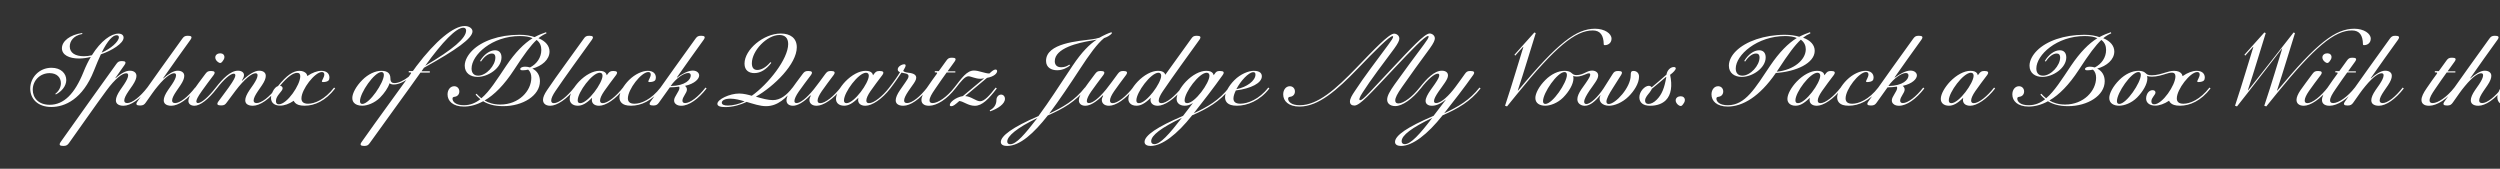 <svg width="4000" height="270" viewBox="0 0 4000 270" fill="none" xmlns="http://www.w3.org/2000/svg">
<rect x="0" y="0" width="4000" height="270" fill="#333333" stroke="none"/>
<g clip-path="url(#clip0_74_263)">
<path d="M82.24 171.165C59.815 171.165 48.375 157.58 48.375 141.72C48.375 124.17 62.675 108.44 82.37 108.44C97.45 108.44 106.03 117.54 106.03 128.07C106.03 137.56 98.685 146.465 89.26 151.145L88.48 150.105C94.59 145.425 97.45 139.055 97.45 133.14C97.45 124.04 91.015 117.02 79.38 117.02C64.04 117.02 52.405 128.85 52.405 143.54C52.405 156.605 61.505 167.655 79.51 167.655C102.195 167.655 119.615 150.04 133.655 115.07C137.23 106.035 141.195 98.04 145.29 91.085C139.505 92.58 132.81 93.62 126.505 93.62C110.385 93.62 99.075 87.835 99.075 77.175C99.075 65.995 111.685 55.66 131.51 52.8L131.705 54.36C117.73 56.765 111.62 65.8 111.62 74.315C111.62 84.715 120.655 89.98 134.24 89.98C138.335 89.98 142.495 89.46 146.98 88.42C161.41 65.28 177.855 53.775 189.425 53.775C194.82 53.775 197.745 56.375 197.745 60.275C197.745 69.31 178.83 81.14 161.41 86.925C158.03 94.075 154.39 102.655 150.295 113.055C132.225 158.75 103.755 171.165 82.24 171.165ZM162.58 84.26C177.27 77.955 190.205 66.385 190.205 59.625C190.205 57.805 189.23 56.375 186.565 56.375C180.585 56.375 172.265 64.565 162.58 84.26ZM101.25 233.5C95.466 233.5 93.841 231.745 97.156 227C123.545 189.625 162.415 135.35 186.14 102.33C188.545 99.08 190.17 97.715 195.045 97.715C200.895 97.715 202.39 99.535 199.01 104.28C194.655 110.455 190.04 116.955 184.58 124.755L184.905 125.08C193.095 117.8 200.895 113.12 207.785 113.12C211.36 113.12 214.285 114.095 216.17 115.98C217.73 117.605 218.315 119.49 218.315 121.57C218.315 125.275 216.43 130.02 212.27 136.325C209.67 140.29 207.98 142.435 205.64 145.88C201.415 152.12 198.815 157.19 198.815 160.765C198.815 163.04 199.92 164.925 203.56 164.925C211.425 164.925 224.1 155.11 235.67 140.095L237.425 141.525C224.36 158.49 209.085 169.215 197.515 169.215C193.03 169.215 189.65 168.11 187.57 166.095C186.01 164.535 185.425 162.585 185.425 160.44C185.425 156.085 187.96 150.56 192.185 144.255C194.33 141.005 196.02 138.795 198.62 134.895C202.52 128.98 205.055 123.975 205.055 120.465C205.055 118.775 204.535 117.215 201.935 117.215C195.955 117.215 184.71 125.21 170.28 144.905C152.08 169.54 132.125 198.465 110.415 228.82C108.075 232.07 106.19 233.5 101.25 233.5ZM274.068 169.215C269.583 169.215 266.203 168.11 264.123 166.095C262.628 164.535 261.978 162.585 261.978 160.44C261.978 156.085 264.448 150.56 268.738 144.255C270.883 141.005 272.638 138.795 275.238 134.895C279.138 128.98 281.673 123.975 281.673 120.465C281.673 118.775 281.023 117.215 278.488 117.215C274.198 117.215 265.553 121.895 252.423 137.885C246.053 145.36 241.243 152.9 233.183 164.145C230.843 167.395 228.958 168.825 224.083 168.825C218.298 168.825 216.608 167.005 219.923 162.325C246.248 124.95 269.973 91.93 291.683 61.835C294.153 58.585 295.648 57.22 300.588 57.22C306.373 57.22 308.063 58.975 304.618 63.785C290.643 83.025 276.148 103.565 261.003 125.145L261.393 125.47C269.453 118.32 277.578 113.12 284.273 113.12C287.848 113.12 290.838 114.095 292.723 115.98C294.348 117.605 294.803 119.49 294.803 121.57C294.803 125.275 292.983 130.02 288.758 136.325C286.223 140.29 284.468 142.435 282.193 145.88C277.968 152.12 275.368 157.19 275.368 160.765C275.368 163.04 276.473 164.925 280.178 164.925C287.978 164.925 300.653 155.11 312.223 140.095L313.978 141.525C300.913 158.49 285.638 169.215 274.068 169.215ZM352.376 100.77C349.581 100.77 344.446 96.61 344.446 91.865C344.446 87.835 348.086 85.3 352.311 85.3C356.341 85.3 359.071 87.64 359.071 91.345C359.071 94.01 357.576 96.09 356.146 98.04C355.171 99.275 353.936 100.77 352.376 100.77ZM301.416 161.35C301.416 157.385 303.886 152.51 308.501 145.75C314.806 136.39 321.046 128.46 328.586 118.255C331.121 115.005 332.486 113.575 337.556 113.575C343.406 113.575 345.096 115.525 341.716 120.205C334.761 129.565 328.911 137.105 322.996 145.555C316.106 155.305 314.156 159.66 314.156 162.195C314.156 163.69 314.871 164.86 316.821 164.86C322.216 164.86 332.941 155.955 345.226 140.095L346.916 141.525C333.526 159.01 320.201 169.215 311.101 169.215C307.721 169.215 305.121 168.175 303.496 166.615C302.196 165.315 301.416 163.56 301.416 161.35ZM404.497 169.215C400.077 169.215 396.632 168.11 394.552 166.095C393.057 164.535 392.407 162.585 392.407 160.44C392.407 156.085 394.942 150.56 399.167 144.255C401.312 141.005 403.002 138.795 405.667 134.895C409.567 128.98 412.102 123.975 412.102 120.465C412.102 118.775 411.452 117.215 408.917 117.215C402.807 117.215 391.107 126.38 376.872 145.1L362.767 164.015C360.297 167.395 358.672 168.695 353.732 168.695C347.817 168.695 346.127 166.94 349.507 162.195C355.682 153.68 359.127 149.455 366.147 139.64C374.337 128.07 376.547 123.26 376.547 120.595C376.547 118.97 375.832 117.865 373.947 117.865C368.942 117.865 358.542 126.315 346.777 141.785L345.022 140.355C356.462 125.665 368.812 113.12 380.772 113.12C384.412 113.12 386.947 114.16 388.572 115.72C389.742 116.89 390.392 118.385 390.392 120.335C390.392 122.805 388.897 125.86 386.947 129.045L387.272 129.37C397.737 118.97 407.487 113.12 414.702 113.12C418.277 113.12 421.332 114.095 423.152 115.98C424.777 117.605 425.232 119.49 425.232 121.57C425.232 125.275 423.412 130.02 419.187 136.325C416.652 140.29 414.897 142.435 412.622 145.88C408.397 152.12 405.797 157.19 405.797 160.765C405.797 163.04 406.902 164.925 410.607 164.925C418.472 164.925 431.082 155.11 442.717 140.095L444.407 141.525C431.342 158.49 416.067 169.215 404.497 169.215ZM448.245 169.02C439.275 169.02 433.62 164.47 433.62 156.865C433.62 150.625 437.455 143.54 440.25 140.745C441.485 139.445 442.915 138.275 444.8 137.69C458.45 120.53 469.305 113.315 478.99 113.315C484.71 113.315 488.025 115.59 489.715 117.28C490.625 118.19 491.34 119.685 491.73 121.635C499.595 116.175 507.785 113.315 514.09 113.315C522.41 113.315 527.09 117.605 527.09 124.04C527.09 126.12 526.635 127.745 525.4 128.98C524.36 130.02 521.37 131.32 516.69 131.32C515.65 131.32 515 130.93 515 130.085C515 128.59 518.9 123.26 518.9 119.23C518.9 116.76 517.665 115.265 515 115.265C503.755 115.265 482.305 142.955 482.305 157.385C482.305 162.52 485.1 165.965 492.9 165.965C503.495 165.965 519.745 159.27 534.565 140.095L536.255 141.525C520.915 161.48 503.3 169.15 487.44 169.15C479.315 169.15 475.025 167.33 472.425 164.795C471.45 163.885 470.605 162.715 469.955 161.285C462.675 166.225 455.005 169.02 448.245 169.02ZM441.485 161.61C441.485 164.99 442.85 166.875 446.1 166.875C459.425 166.875 480.42 135.805 480.42 122.09C480.42 118.645 479.12 116.565 475.415 116.565C469.305 116.565 460.27 122.35 447.985 137.3C450.65 137.56 452.21 139.055 452.21 141.33C452.21 146.205 441.485 152.64 441.485 161.61ZM579.547 169.15C572.657 169.15 568.757 166.875 566.807 164.86C565.052 163.17 563.687 160.7 563.687 156.735C563.687 149.325 569.797 137.885 579.677 128.005C589.037 118.58 600.412 113.315 610.292 113.315C616.142 113.315 619.457 114.745 621.602 116.825C623.227 118.515 624.657 121.05 624.657 125.405C624.657 131.19 627.192 132.945 631.027 132.945C637.657 132.945 645.392 129.37 654.102 122.61L655.467 124.17C646.367 130.995 637.917 135.22 629.922 135.22C626.932 135.22 624.787 134.44 623.292 133.205C620.887 140.68 615.037 149.065 608.082 156.15C599.242 164.99 587.477 169.15 579.547 169.15ZM575.972 161.74C575.972 164.405 576.882 166.29 579.677 166.29C591.377 166.29 614.192 132.1 614.192 119.945C614.192 117.345 613.152 115.265 610.357 115.265C598.852 115.265 575.972 148.61 575.972 161.74ZM582.753 233.5C576.968 233.5 575.278 231.745 578.723 227C606.088 188.195 634.363 149.91 656.333 119.295C658.348 116.5 658.868 115.785 653.993 115.785V113.705H659.518C660.233 113.705 660.493 113.64 661.143 112.925C663.093 110.26 664.718 107.985 666.213 105.905C696.828 65.475 725.753 41.62 743.498 41.62C750.583 41.62 755.978 45.455 755.978 50.2C755.978 61.12 730.693 79.45 678.368 108.375L674.403 114.03H687.728L687.663 116.175H672.778C652.303 145.23 619.933 189.235 591.658 228.82C589.318 232.07 587.693 233.5 582.753 233.5ZM680.318 105.255C724.973 78.8 745.773 61.055 745.773 48.835C745.773 46.235 744.408 44.35 741.288 44.35C729.913 44.35 708.008 66.84 680.318 105.255ZM742.343 170.515C724.468 170.515 716.083 161.48 716.083 151.08C716.083 143.67 720.503 137.95 726.743 137.95C731.553 137.95 734.933 141.525 734.933 146.335C734.933 150.755 732.138 154.265 727.458 154.85C725.053 155.11 724.013 155.89 724.013 157.84C724.013 162.91 729.473 168.37 742.083 168.37C752.288 168.37 760.738 164.86 768.603 158.75C765.548 156.28 762.948 153.745 760.933 151.34L762.493 149.975C764.573 152.315 767.043 154.85 770.163 157.255C783.488 146.01 795.123 127.29 809.813 105.385C824.568 83.545 838.283 69.765 852.128 61.12C847.383 58.975 841.013 57.675 831.913 57.675C786.998 57.675 754.498 87.965 754.498 109.675C754.498 117.54 758.983 121.05 765.158 121.05C778.028 121.05 792.588 104.735 792.588 92.125C792.588 87.185 790.183 85.625 787.063 85.625C781.733 85.625 775.103 89.915 769.643 98.43L768.083 97.585C773.933 87.51 783.423 80.425 792.003 80.425C798.438 80.425 802.403 84.455 802.403 91.865C802.403 108.83 781.148 123.065 764.118 123.065C752.743 123.065 743.578 117.02 743.578 105.06C743.578 96.415 748.908 87.575 755.603 80.88C770.748 65.735 798.373 55.66 831.133 55.66C841.273 55.66 849.138 57.155 855.378 59.365C861.943 55.79 868.248 53.385 873.773 51.5L874.358 53.32C869.743 55.335 865.713 57.74 861.553 61.12C873.253 65.93 879.233 73.6 879.233 82.44C879.233 95.44 867.013 105.71 851.803 109.74C859.473 113.51 863.893 120.465 863.893 129.955C863.893 152.965 836.528 169.865 805.133 169.865C790.183 169.865 780.303 166.42 773.088 162C762.428 167.85 752.028 170.515 742.343 170.515ZM775.363 160.765C781.668 164.535 789.793 167.265 800.583 167.265C830.223 167.265 850.113 145.425 850.113 124.365C850.113 119.165 848.618 114.42 844.978 111.43C842.573 111.95 839.388 112.47 836.398 112.47C833.863 112.47 832.368 112.015 832.368 110.455C832.368 108.375 835.618 106.685 839.973 106.685C842.768 106.685 844.978 107.01 848.033 107.92C858.888 102.395 866.103 91.995 866.103 79.905C866.103 73.535 864.023 67.945 858.498 63.915C849.398 72.43 838.998 86.275 822.358 111.885C806.693 135.935 790.963 151.73 775.363 160.765ZM880.444 169.215C876.349 169.215 873.229 168.11 871.279 166.095C869.719 164.535 868.809 162.455 868.809 159.79C868.809 155.76 870.954 150.625 875.244 144.32C891.689 119.815 914.764 89.07 934.069 61.835C936.409 58.52 937.904 57.22 942.909 57.22C948.759 57.22 950.319 59.04 946.939 63.785C927.309 91.02 905.339 121.245 888.569 145.88C884.409 152.055 881.939 157.255 881.939 160.895C881.939 163.43 883.109 165.055 886.229 165.055C894.224 165.055 907.939 154.005 918.664 140.095L920.419 141.525C907.289 158.49 891.104 169.215 880.444 169.215ZM924.511 169.15C919.961 169.15 916.581 167.785 914.371 165.575C912.746 163.885 911.511 161.61 911.511 158.23C911.511 150.3 918.141 139.315 926.266 130.67C936.601 119.88 948.951 113.315 958.896 113.315C964.616 113.315 967.281 114.875 968.841 116.5C969.686 117.345 970.401 118.58 970.791 120.465L972.416 118.255C974.951 115.005 976.316 113.575 981.386 113.575C987.236 113.575 988.991 115.525 985.611 120.205C978.721 129.565 972.936 136.715 966.696 145.88C962.471 152.055 960.066 157.255 960.066 160.895C960.066 163.43 961.236 165.055 964.356 165.055C972.286 165.055 986.001 154.005 996.791 140.095L998.481 141.525C985.416 158.49 969.231 169.215 958.571 169.215C954.541 169.215 951.356 168.11 949.341 166.095C947.846 164.535 946.936 162.455 946.936 159.79C946.936 158.815 947.066 157.775 947.326 156.67L947.196 156.605C937.836 165.9 931.076 169.15 924.511 169.15ZM924.316 160.57C924.316 162.78 924.966 165.055 928.346 165.055C940.761 165.055 964.031 132.815 964.031 121.18C964.031 118.71 962.926 116.37 959.611 116.37C947.586 116.37 924.316 147.635 924.316 160.57ZM1009.74 169.15C1001.62 169.15 997.325 167.33 994.725 164.795C992.775 162.91 991.085 159.985 991.085 155.76C991.085 148.22 997.585 136.845 1006.49 128.005C1016.18 118.385 1028.01 113.315 1036.39 113.315C1044.71 113.315 1049.39 117.605 1049.39 124.04C1049.39 126.12 1048.94 127.745 1047.7 128.98C1046.66 130.02 1043.67 131.32 1038.99 131.32C1037.95 131.32 1037.3 130.93 1037.3 130.085C1037.3 128.59 1041.2 123.26 1041.2 119.23C1041.2 116.76 1039.97 115.265 1037.3 115.265C1026.06 115.265 1004.61 142.955 1004.61 157.385C1004.61 162.52 1007.4 165.965 1015.2 165.965C1025.8 165.965 1042.05 159.27 1056.87 140.095L1058.56 141.525C1043.22 161.48 1025.6 169.15 1009.74 169.15ZM1090.2 169.215C1087.08 169.215 1083.44 168.695 1080.84 166.095C1079.08 164.47 1078.56 162.52 1078.56 160.505C1078.56 154.46 1087.14 146.14 1087.14 140.615C1087.14 139.9 1086.95 139.12 1086.69 138.6C1082.2 139.315 1076.94 139.705 1071.74 139.77C1065.04 148.935 1060.23 155.955 1054.32 164.145C1051.98 167.395 1050.09 168.825 1045.22 168.825C1039.43 168.825 1037.74 167.005 1041.06 162.325C1067.38 124.95 1091.11 91.93 1112.82 61.835C1115.29 58.585 1116.78 57.22 1121.72 57.22C1127.51 57.22 1129.2 58.975 1125.75 63.785C1112.04 82.635 1097.8 102.85 1082.98 123.845L1083.37 124.235C1090.72 118.385 1101.12 112.925 1108.27 112.925C1111.52 112.925 1114.51 113.77 1116.52 115.785C1118.08 117.345 1118.67 119.1 1118.67 120.725C1118.67 125.99 1111.91 133.855 1095.92 137.43C1097.93 138.73 1099.1 140.875 1099.1 143.345C1099.1 148.74 1091.89 154.98 1091.89 161.09C1091.89 163.04 1092.93 164.925 1096.18 164.925C1104.11 164.925 1117.24 155.11 1128.81 140.095L1130.56 141.525C1117.5 158.49 1102.22 169.215 1090.2 169.215ZM1073.04 137.625C1096.89 137.235 1105.21 127.225 1105.21 120.79C1105.21 118.45 1103.98 116.825 1101.05 116.825C1094.36 116.825 1081.75 125.08 1073.04 137.625ZM1160.47 171.36C1152.22 171.36 1147.8 169.605 1147.8 166.16C1147.8 158.945 1167.43 149.65 1182.77 149.65C1189.92 149.65 1197.59 151.73 1202.85 153.225C1229.63 134.245 1261.09 94.27 1261.09 70.48C1261.09 60.405 1255.57 55.985 1247.12 55.985C1226.97 55.985 1202.98 81.27 1202.98 101.225C1202.98 108.505 1206.04 111.95 1211.76 111.95C1217.54 111.95 1225.47 108.18 1232.69 99.405L1234.12 100.575C1226.12 111.105 1217.02 116.955 1206.95 116.955C1198.5 116.955 1191.22 112.795 1191.22 101.81C1191.22 79.19 1221.83 53.645 1249.33 53.645C1264.41 53.645 1274.87 60.925 1274.87 75.55C1274.87 102.46 1238.73 138.015 1209.42 154.655C1219.62 157.71 1228.79 160.18 1236.59 160.18C1248.35 160.18 1258.62 152.51 1268.11 140.095L1269.8 141.525C1258.1 156.995 1244.19 169.865 1225.73 169.865C1215.85 169.865 1205.84 166.29 1194.6 163.04C1185.24 167.655 1172.63 171.36 1160.47 171.36ZM1154.88 164.275C1154.88 167.2 1158.2 168.89 1164.7 168.89C1172.3 168.89 1182.77 166.485 1191.48 162.26C1184.2 159.985 1175.88 157.84 1168.6 157.84C1160.02 157.84 1154.88 160.635 1154.88 164.275ZM1268.75 169.215C1265.24 169.215 1262.45 168.175 1260.63 166.42C1259.26 164.925 1258.35 163.04 1258.35 160.505C1258.35 156.475 1260.43 151.21 1265.18 144.32C1270.12 137.04 1276.75 128.46 1284.29 118.255C1286.82 115.005 1288.19 113.575 1293.32 113.575C1299.11 113.575 1300.8 115.525 1297.42 120.205C1290.53 129.565 1283.83 138.015 1278.05 146.465C1273.69 152.77 1271.09 158.23 1271.09 161.61C1271.09 163.365 1271.81 164.925 1274.47 164.925C1280.19 164.925 1290.27 157.515 1302.1 142.89C1306.91 136.91 1314.19 126.965 1320.56 118.255C1323.16 115.005 1324.46 113.575 1329.46 113.575C1335.38 113.575 1337.13 115.525 1333.69 120.205C1326.8 129.565 1321.14 136.715 1314.84 145.88C1310.61 152.055 1308.14 157.255 1308.14 160.895C1308.14 163.43 1309.31 165.055 1312.43 165.055C1320.43 165.055 1334.14 154.005 1344.93 140.095L1346.62 141.525C1333.49 158.49 1317.37 169.215 1306.65 169.215C1302.62 169.215 1299.5 168.11 1297.55 166.095C1295.99 164.535 1295.08 162.455 1295.08 159.79C1295.08 157.97 1295.92 155.695 1297.29 153.03L1296.64 152.575C1286.24 163.3 1276.23 169.215 1268.75 169.215ZM1350.57 169.15C1346.02 169.15 1342.64 167.785 1340.43 165.575C1338.8 163.885 1337.57 161.61 1337.57 158.23C1337.57 150.3 1344.2 139.315 1352.32 130.67C1362.66 119.88 1375.01 113.315 1384.95 113.315C1390.67 113.315 1393.34 114.875 1394.9 116.5C1395.74 117.345 1396.46 118.58 1396.85 120.465L1398.47 118.255C1401.01 115.005 1402.37 113.575 1407.44 113.575C1413.29 113.575 1415.05 115.525 1411.67 120.205C1404.78 129.565 1398.99 136.715 1392.75 145.88C1388.53 152.055 1386.12 157.255 1386.12 160.895C1386.12 163.43 1387.29 165.055 1390.41 165.055C1398.34 165.055 1412.06 154.005 1422.85 140.095L1424.54 141.525C1411.47 158.49 1395.29 169.215 1384.63 169.215C1380.6 169.215 1377.41 168.11 1375.4 166.095C1373.9 164.535 1372.99 162.455 1372.99 159.79C1372.99 158.815 1373.12 157.775 1373.38 156.67L1373.25 156.605C1363.89 165.9 1357.13 169.15 1350.57 169.15ZM1350.37 160.57C1350.37 162.78 1351.02 165.055 1354.4 165.055C1366.82 165.055 1390.09 132.815 1390.09 121.18C1390.09 118.71 1388.98 116.37 1385.67 116.37C1373.64 116.37 1350.37 147.635 1350.37 160.57ZM1445.22 169.215C1440.8 169.215 1437.35 168.11 1435.27 166.095C1433.78 164.535 1433.13 162.585 1433.13 160.44C1433.13 156.085 1435.66 150.56 1439.95 144.255C1443.07 139.575 1445.8 135.87 1448.66 131.71C1451.65 127.485 1453.67 124.495 1453.67 121.895C1453.67 119.49 1451.91 118.125 1448.79 117.54C1446.71 117.15 1444.24 116.63 1442.42 116.175C1437.68 123.195 1432.8 130.735 1424.35 141.785L1422.6 140.355C1430.92 129.695 1436.18 121.96 1440.02 115.525C1437.42 114.355 1436.38 113.185 1436.38 111.105C1436.38 106.23 1443.14 102.85 1446.65 102.85C1448.4 102.85 1448.99 103.565 1448.99 104.8C1448.99 106.035 1448.14 108.31 1445.22 113.185C1445.54 114.81 1449.44 115.915 1453.54 116.37C1462.64 117.345 1465.95 120.205 1465.95 124.365C1465.95 127.615 1463.68 131.45 1459.45 137.17C1457.05 140.355 1455.81 142.175 1453.34 145.88C1449.18 152.12 1446.58 157.19 1446.58 160.765C1446.58 163.04 1447.62 164.925 1451.26 164.925C1459.19 164.925 1471.8 155.11 1483.44 140.095L1485.13 141.525C1472.06 158.49 1456.79 169.215 1445.22 169.215ZM1486.54 169.215C1482.12 169.215 1478.8 168.24 1476.66 166.095C1475.1 164.535 1474.32 162.455 1474.32 159.92C1474.32 154.915 1477.31 148.74 1482.7 141.005C1489.2 131.385 1494.21 124.495 1499.02 117.93C1500.19 116.175 1499.21 115.785 1495.7 115.785V113.835H1502.01C1505.91 108.505 1509.61 103.37 1514.23 96.935C1516.7 93.555 1518.26 92.32 1523.2 92.32C1528.98 92.32 1530.61 94.075 1527.1 98.885C1522.87 104.865 1519.56 109.285 1516.11 114.095H1528.53V115.98H1514.68C1509.22 123.52 1504.09 130.8 1496.03 142.63C1490.7 150.365 1487.25 156.215 1487.25 160.635C1487.25 162.975 1488.23 164.925 1492.26 164.925C1500.77 164.925 1515.27 155.11 1526.9 140.095L1528.59 141.525C1515.53 158.49 1499.02 169.215 1486.54 169.215ZM1522.09 169.93C1520.33 169.93 1519.68 169.085 1519.68 167.915C1519.68 163.56 1528.91 155.76 1540.55 153.745L1574.28 125.6L1574.09 125.34C1571.94 125.795 1570.06 126.055 1568.43 126.055C1560.96 126.055 1553.22 122.025 1549.58 122.025C1543.99 122.025 1537.82 129.695 1528.46 141.785L1526.7 140.355C1538.92 124.82 1546.66 112.86 1558.42 112.86C1566.16 112.86 1576.1 117.605 1583.06 117.605C1587.48 113.38 1590.4 111.235 1592.87 111.235C1594.43 111.235 1595.41 112.21 1595.41 113.835C1595.41 116.955 1591.12 122.48 1579.22 124.56C1569.08 133.14 1555.56 144.385 1544.32 153.745C1553.68 154.2 1561.61 162 1568.17 162C1575 162 1583.12 152.965 1593.13 140.095L1594.89 141.525C1581.82 158.49 1571.49 169.28 1559.72 169.28C1548.93 169.28 1541.52 162.065 1534.89 161.61C1528.2 167.46 1525.21 169.93 1522.09 169.93ZM1583.55 176.495C1590.31 173.31 1594.28 167.33 1594.28 160.05C1594.28 154.72 1598.18 151.34 1601.69 151.34C1605.13 151.34 1607.93 154.005 1607.93 158.23C1607.93 166.16 1596.55 174.025 1584.2 178.12L1583.55 176.495ZM1611.33 233.5C1607.11 233.5 1601.32 232.395 1601.32 227.195C1601.32 217.705 1619.33 203.73 1661.51 185.725C1681.14 158.88 1689.85 144.645 1715.98 105.385C1731.39 82.375 1743.35 70.935 1754.72 63.395C1752.32 63.915 1749.91 64.37 1746.47 64.955C1725.28 68.335 1687.64 77.045 1687.64 97.91C1687.64 103.955 1691.22 107.595 1697.85 107.595C1703.76 107.595 1707.6 105.775 1710.98 103.37L1712.02 104.865C1707.92 107.92 1700.9 112.405 1691.48 112.405C1682.44 112.405 1673.67 108.245 1673.67 97.39C1673.67 68.855 1725.54 65.735 1747.96 62.745C1751.15 62.29 1755.18 61.51 1758.88 60.405C1765.45 56.635 1773.83 52.8 1778.51 51.5L1779.03 53.32C1776.17 56.7 1771.88 59.105 1766.49 60.99C1755.83 69.7 1743.67 86.08 1726.9 111.885C1715.01 130.215 1693.49 162.39 1678.74 181.76C1700.12 171.75 1719.75 160.765 1735.81 140.095L1737.5 141.525C1721.25 162.52 1700.64 174.22 1676.46 184.75C1654.23 213.09 1632 233.5 1611.33 233.5ZM1611.59 226.415C1611.59 229.015 1613.09 230.77 1616.34 230.77C1626.09 230.77 1639.61 215.04 1659.82 188.78C1626.48 204.965 1611.59 217.9 1611.59 226.415ZM1736.58 169.215C1733.07 169.215 1730.27 168.175 1728.45 166.42C1727.09 164.925 1726.18 163.04 1726.18 160.505C1726.18 156.475 1728.26 151.21 1733 144.32C1737.94 137.04 1744.57 128.46 1752.11 118.255C1754.65 115.005 1756.01 113.575 1761.15 113.575C1766.93 113.575 1768.62 115.525 1765.24 120.205C1758.35 129.565 1751.66 138.015 1745.87 146.465C1741.52 152.77 1738.92 158.23 1738.92 161.61C1738.92 163.365 1739.63 164.925 1742.3 164.925C1748.02 164.925 1758.09 157.515 1769.92 142.89C1774.73 136.91 1782.01 126.965 1788.38 118.255C1790.98 115.005 1792.28 113.575 1797.29 113.575C1803.2 113.575 1804.96 115.525 1801.51 120.205C1794.62 129.565 1788.97 136.715 1782.66 145.88C1778.44 152.055 1775.97 157.255 1775.97 160.895C1775.97 163.43 1777.14 165.055 1780.26 165.055C1788.25 165.055 1801.97 154.005 1812.76 140.095L1814.45 141.525C1801.32 158.49 1785.2 169.215 1774.47 169.215C1770.44 169.215 1767.32 168.11 1765.37 166.095C1763.81 164.535 1762.9 162.455 1762.9 159.79C1762.9 157.97 1763.75 155.695 1765.11 153.03L1764.46 152.575C1754.06 163.3 1744.05 169.215 1736.58 169.215ZM1818.39 169.15C1813.84 169.15 1810.46 167.785 1808.25 165.575C1806.62 163.885 1805.39 161.61 1805.39 158.23C1805.39 150.3 1812.02 139.315 1820.14 130.67C1830.48 119.88 1842.83 113.315 1852.77 113.315C1858.49 113.315 1861.16 114.875 1862.72 116.5C1863.43 117.215 1864.08 118.19 1864.47 119.62C1877.86 100.77 1892.88 80.49 1906.07 61.835C1908.41 58.52 1909.91 57.22 1914.91 57.22C1920.76 57.22 1922.32 59.04 1918.94 63.785C1899.31 91.02 1877.34 121.245 1860.57 145.88C1856.41 152.055 1853.94 157.255 1853.94 160.895C1853.94 163.43 1855.11 165.055 1858.23 165.055C1866.23 165.055 1879.94 154.005 1890.67 140.095L1892.42 141.525C1879.29 158.49 1863.11 169.215 1852.45 169.215C1848.35 169.215 1845.23 168.11 1843.28 166.095C1841.72 164.535 1840.81 162.455 1840.81 159.79C1840.81 158.75 1840.94 157.645 1841.27 156.41C1831.78 165.9 1824.89 169.15 1818.39 169.15ZM1818.19 160.57C1818.19 162.78 1818.84 165.055 1822.22 165.055C1834.64 165.055 1857.91 132.815 1857.91 121.18C1857.91 118.71 1856.8 116.37 1853.49 116.37C1841.46 116.37 1818.19 147.635 1818.19 160.57ZM1840.98 233.5C1836.3 233.5 1831.29 232.07 1831.29 227.13C1831.29 216.73 1851.31 203.08 1892.85 185.4C1899.28 177.08 1904.09 170.905 1908.77 164.73C1904.03 167.915 1899.8 169.15 1895.58 169.15C1891.03 169.15 1887.65 167.785 1885.44 165.575C1883.81 163.885 1882.58 161.61 1882.58 158.23C1882.58 150.3 1889.21 139.315 1897.33 130.67C1907.67 119.88 1920.02 113.315 1929.96 113.315C1935.68 113.315 1938.35 114.875 1939.91 116.5C1940.69 117.28 1941.53 118.45 1941.86 120.335C1942.96 118.84 1944 117.345 1945.04 116.045C1946.73 114.225 1948.42 113.575 1951.8 113.575C1957.91 113.575 1959.6 115.46 1956.22 120.205C1941.53 140.94 1926.13 160.7 1910.01 181.24C1932.24 170.97 1950.76 160.18 1966.43 140.095L1968.18 141.525C1951.87 162.52 1931.59 173.96 1907.47 184.49C1883.29 215.17 1859.24 233.5 1840.98 233.5ZM1841.89 225.895C1841.89 228.95 1843.64 230.64 1846.96 230.64C1856.51 230.64 1870.62 214.845 1890.96 188.52C1858.14 204.38 1841.89 216.47 1841.89 225.895ZM1895.38 160.57C1895.38 162.78 1896.03 165.055 1899.41 165.055C1911.89 165.055 1935.1 132.815 1935.1 121.18C1935.1 118.71 1933.99 116.37 1930.68 116.37C1918.65 116.37 1895.38 147.635 1895.38 160.57ZM1979.1 169.15C1970.85 169.15 1966.49 167.33 1963.76 164.795C1961.75 162.91 1960.06 159.985 1960.06 155.63C1960.06 148.22 1965.97 137.3 1975.07 128.2C1985.08 118.19 1997.89 113.315 2006.01 113.315C2016.15 113.315 2018.95 117.67 2018.95 122.09C2018.95 132.88 2001.66 141.655 1977.35 144.71C1975.01 149.39 1973.51 153.94 1973.51 157.515C1973.51 162.715 1976.57 165.9 1984.5 165.9C1996.13 165.9 2014.66 159.075 2029.28 140.095L2031.04 141.525C2015.7 161.48 1995.22 169.15 1979.1 169.15ZM1978.19 142.63C1994.7 139.705 2008.74 129.045 2008.74 119.425C2008.74 117.085 2008.03 115.46 2005.36 115.46C1997.76 115.46 1984.89 129.565 1978.19 142.63ZM2079.25 170.515C2061.44 170.515 2053.12 161.48 2053.12 151.08C2053.12 143.67 2057.47 137.95 2063.71 137.95C2068.52 137.95 2071.9 141.525 2071.9 146.335C2071.9 150.755 2069.11 154.265 2064.36 154.85C2062.09 155.11 2060.98 155.89 2060.98 157.84C2060.98 162.91 2066.51 168.37 2079.64 168.37C2108.37 168.37 2137.16 142.76 2170.44 108.245C2199.11 78.54 2222.38 53.84 2230.57 53.84C2234.14 53.84 2238.95 56.505 2238.95 61.835C2238.95 64.76 2236.81 69.44 2230.63 77.955C2215.75 97.845 2191.63 129.825 2180.45 147.635C2174.67 156.345 2173.76 160.31 2176.42 160.31C2180.97 160.31 2193.78 144.775 2228.68 107.92C2256.5 78.54 2279.19 53.58 2287.44 53.58C2290.95 53.58 2295.76 56.44 2295.76 61.445C2295.76 64.24 2293.81 69.05 2287.64 77.565C2274.18 95.7 2255.27 121.96 2243.18 139.315C2235.31 150.43 2232.39 156.605 2232.39 160.7C2232.39 163.95 2234.08 165.51 2237.52 165.51C2245.39 165.51 2259.82 155.045 2271.39 140.095L2273.14 141.525C2259.95 158.295 2243.83 169.735 2232.39 169.735C2227.77 169.735 2224.2 168.305 2222.12 166.16C2220.23 164.34 2219.45 162 2219.45 159.335C2219.45 153.29 2223.81 145.815 2231.41 135.025C2243.89 117.41 2267.55 85.495 2278.34 71.13C2283.48 64.24 2285.82 60.405 2285.82 58.585C2285.82 58 2285.56 57.61 2284.91 57.61C2279.97 57.61 2258.71 79.71 2230.57 109.61C2191.44 151.08 2175.64 168.89 2167.06 168.89C2162.51 168.89 2159.91 166.55 2159.91 162.585C2159.91 157.84 2163.16 152.51 2167.45 146.14C2182.79 122.415 2202.88 96.675 2221.27 71.585C2226.41 64.695 2229.01 60.6 2229.01 58.78C2229.01 58.195 2228.75 57.805 2228.1 57.805C2223.16 57.805 2201.12 80.1 2172.39 109.87C2138.85 144.645 2109.41 170.515 2079.25 170.515ZM2241.64 233.5C2237.03 233.5 2232.02 232.07 2232.02 227.13C2232.02 216.73 2252.04 203.08 2293.64 185.4C2301.25 175.39 2307.29 167.46 2313.14 159.855L2312.88 159.53C2305.6 165.835 2297.74 169.215 2291.24 169.215C2288.38 169.215 2285.19 168.76 2282.92 166.485C2281.49 164.99 2280.97 163.3 2280.97 161.48C2280.97 156.865 2284.15 150.95 2288.9 144.06C2291.43 140.42 2293.71 137.3 2295.66 134.57C2301.57 125.99 2302.81 122.61 2302.81 120.465C2302.81 118.97 2302.22 117.865 2300.34 117.865C2295.33 117.865 2284.8 126.315 2273.04 141.785L2271.28 140.355C2282.72 125.665 2295.07 113.12 2307.03 113.12C2310.67 113.12 2313.21 114.16 2314.83 115.72C2316.07 116.955 2316.78 118.645 2316.78 120.725C2316.78 124.17 2314.57 128.135 2311.71 132.425C2308.79 136.845 2305.02 141.785 2301.7 146.53C2297.35 152.9 2294.42 158.165 2294.42 161.61C2294.42 163.365 2295.14 164.925 2297.61 164.925C2306.25 164.925 2318.73 152.445 2328.42 139.51C2333.68 132.555 2338.82 125.21 2343.82 118.255C2346.23 114.875 2347.85 113.575 2352.53 113.575C2358.64 113.575 2360.33 115.46 2356.95 120.205C2342.26 140.94 2326.86 160.7 2310.67 181.24C2332.97 170.97 2351.49 160.18 2367.16 140.095L2368.91 141.525C2352.6 162.52 2332.32 173.96 2308.2 184.49C2283.96 215.17 2259.91 233.5 2241.64 233.5ZM2242.62 225.895C2242.62 228.95 2244.37 230.64 2247.62 230.64C2257.24 230.64 2271.54 214.975 2291.69 188.52C2258.87 204.38 2242.62 216.47 2242.62 225.895ZM2408.07 169.215C2421.53 128.525 2430.69 96.155 2437.39 75.16L2437 74.9L2424.39 89.005L2423.09 87.575L2455 51.955L2457.21 52.93C2446.94 85.56 2438.95 113.055 2428.48 144.71L2428.87 144.97C2493.03 67.49 2522.67 45.975 2552.05 45.975C2567.45 45.975 2578.44 53.645 2578.44 61.9C2578.44 68.53 2573.3 72.235 2567.78 72.235C2566.41 72.235 2565.96 71.845 2565.96 70.545C2565.7 56.765 2560.62 48.705 2548.41 48.705C2520.65 48.705 2488.67 74.965 2427.57 150.17L2411.26 170.255L2408.07 169.215ZM2472.55 166.29C2484.25 166.29 2507.06 132.1 2507.06 119.945C2507.06 117.345 2506.02 115.265 2503.23 115.265C2491.72 115.265 2468.84 148.61 2468.84 161.74C2468.84 164.405 2469.75 166.29 2472.55 166.29ZM2456.56 156.735C2456.56 149.325 2462.67 137.885 2472.55 128.005C2481.91 118.58 2493.28 113.315 2503.16 113.315C2511.55 113.315 2517.53 116.37 2517.53 125.405C2517.53 134.505 2510.44 146.595 2500.95 156.15C2492.11 164.99 2480.35 169.15 2472.42 169.15C2464.1 169.15 2456.56 165.64 2456.56 156.735ZM2535.59 169.28C2531.56 169.28 2528.44 167.59 2526.49 165.705C2524.67 163.82 2523.76 161.48 2523.76 158.685C2523.76 153.94 2526.42 148.545 2530.19 142.89C2532.79 138.99 2534.81 136.325 2537.28 132.815C2543.13 124.365 2544.36 121.505 2544.36 119.555C2544.36 118.06 2543.78 117.28 2542.22 117.28C2540.72 117.28 2539.16 117.93 2537.28 118.775C2532.14 120.855 2528.05 122.48 2522.65 122.48C2518.69 122.48 2515.31 121.18 2512.9 118.71L2514.66 116.89C2516.8 119.1 2518.95 120.14 2522.39 120.14C2527.85 120.14 2531.95 118.385 2536.89 116.045C2540.27 114.355 2543.65 112.925 2547.42 112.925C2550.21 112.925 2553.14 113.77 2555.09 115.72C2556.39 117.02 2557.1 118.645 2557.1 120.855C2557.1 123.91 2555.28 127.485 2552.75 131.32C2550.28 135.22 2546.57 140.095 2543.19 144.97C2538.45 152.055 2534.68 158.685 2534.68 162.845C2534.68 164.86 2535.52 166.42 2538.12 166.42C2545.08 166.42 2556.97 154.59 2565.62 141.525C2569.13 136.26 2574.72 127.225 2580.37 118.255C2582.58 114.875 2584.21 113.575 2589.15 113.575C2595.06 113.575 2596.62 115.265 2593.7 120.075C2589.02 127.745 2585.96 132.555 2580.83 140.42C2574.39 150.43 2570.3 158.1 2570.3 162.585C2570.3 164.73 2571.27 166.42 2574 166.42C2584.66 166.42 2609.17 140.225 2609.17 120.465C2609.17 115.98 2609.43 113.51 2613.65 113.51C2618.98 113.51 2622.49 117.28 2622.49 122.48C2622.49 133.595 2614.37 145.815 2605.85 154.265C2595.71 164.405 2582.71 169.215 2574.59 169.215C2568.67 169.215 2564.64 167.2 2562.3 164.925C2560.68 163.3 2559.31 160.895 2559.31 157.58C2559.31 156.085 2559.96 154.33 2560.81 152.51L2560.55 152.315C2552.23 162.065 2544.17 169.28 2535.59 169.28ZM2640.13 169.215C2629.21 169.215 2622.97 164.275 2622.97 155.695C2622.97 146.335 2631.75 137.3 2637.99 137.3C2640.26 137.3 2641.76 138.275 2642.6 139.77C2650.08 133.465 2656.9 127.81 2666.39 119.36C2667.3 112.795 2672.37 107.27 2678.16 107.27C2680.24 107.27 2681.21 108.18 2681.21 109.35C2681.21 111.625 2677.64 115.72 2672.18 119.685C2675.88 137.17 2674.06 151.6 2665.35 160.31C2659.96 165.705 2651.51 169.215 2640.13 169.215ZM2632.14 160.96C2632.14 164.275 2633.83 166.29 2637.47 166.29C2641.5 166.29 2646.05 164.21 2650.73 159.53C2659.11 151.145 2663.14 140.485 2666.07 123.39L2665.61 123.065C2656.97 130.605 2650.14 136.13 2642.8 142.24C2642.47 143.865 2641.11 145.23 2639.48 147.83C2637.01 151.145 2632.14 155.695 2632.14 160.96ZM2689.15 169.605C2686.23 169.605 2681.09 165.38 2681.09 160.57C2681.09 156.54 2684.8 154.005 2689.09 154.005C2692.99 154.005 2695.78 156.345 2695.78 160.05C2695.78 162.715 2694.42 164.795 2692.92 166.81C2691.95 168.11 2690.84 169.605 2689.15 169.605ZM2764.57 170.515C2746.7 170.515 2738.38 161.48 2738.38 151.08C2738.38 143.67 2742.73 137.95 2748.97 137.95C2753.85 137.95 2757.16 141.525 2757.16 146.335C2757.16 150.755 2754.43 154.265 2749.69 154.85C2747.35 155.11 2746.24 155.89 2746.24 157.84C2746.24 162.91 2751.77 168.37 2764.38 168.37C2792.85 168.37 2808.25 140.81 2832.11 105.385C2847.06 83.285 2861.03 69.375 2874.94 60.795C2870.46 58.91 2864.02 57.675 2856.42 57.675C2811.44 57.675 2777.18 87.965 2777.18 109.675C2777.18 117.54 2781.67 121.05 2787.84 121.05C2800.71 121.05 2815.27 104.735 2815.27 92.125C2815.27 87.185 2812.87 85.625 2809.68 85.625C2804.42 85.625 2797.72 89.915 2792.26 98.43L2790.77 97.585C2796.62 87.51 2806.04 80.425 2814.62 80.425C2821.12 80.425 2825.09 84.455 2825.09 91.865C2825.09 108.83 2803.83 123.065 2786.8 123.065C2775.43 123.065 2766.2 117.02 2766.2 105.06C2766.2 96.285 2771.2 88.03 2777.57 81.725C2793.11 66.19 2822.88 55.66 2855.7 55.66C2864.74 55.66 2872.47 56.895 2878.78 58.78C2885.02 55.53 2890.87 53.32 2896.07 51.5L2896.65 53.32C2892.49 55.205 2888.66 57.35 2884.89 60.275C2897.04 64.695 2903.54 72.105 2903.54 81.335C2903.54 101.03 2873.84 114.68 2841.34 116.76C2815.08 154.98 2787.97 170.45 2764.57 170.515ZM2842.77 114.745C2870.39 112.015 2889.24 95.505 2889.24 78.865C2889.24 73.405 2887.16 67.62 2881.31 63.46C2872.02 71.975 2861.62 85.82 2844.65 111.885C2844.07 112.86 2843.48 113.835 2842.77 114.745ZM2872.86 169.15C2868.31 169.15 2864.93 167.785 2862.72 165.575C2861.1 163.885 2859.86 161.61 2859.86 158.23C2859.86 150.3 2866.49 139.315 2874.62 130.67C2884.95 119.88 2897.3 113.315 2907.25 113.315C2912.97 113.315 2915.63 114.875 2917.19 116.5C2918.04 117.345 2918.75 118.58 2919.14 120.465L2920.77 118.255C2923.3 115.005 2924.67 113.575 2929.74 113.575C2935.59 113.575 2937.34 115.525 2933.96 120.205C2927.07 129.565 2921.29 136.715 2915.05 145.88C2910.82 152.055 2908.42 157.255 2908.42 160.895C2908.42 163.43 2909.59 165.055 2912.71 165.055C2920.64 165.055 2934.35 154.005 2945.14 140.095L2946.83 141.525C2933.77 158.49 2917.58 169.215 2906.92 169.215C2902.89 169.215 2899.71 168.11 2897.69 166.095C2896.2 164.535 2895.29 162.455 2895.29 159.79C2895.29 158.815 2895.42 157.775 2895.68 156.67L2895.55 156.605C2886.19 165.9 2879.43 169.15 2872.86 169.15ZM2872.67 160.57C2872.67 162.78 2873.32 165.055 2876.7 165.055C2889.11 165.055 2912.38 132.815 2912.38 121.18C2912.38 118.71 2911.28 116.37 2907.96 116.37C2895.94 116.37 2872.67 147.635 2872.67 160.57ZM2958.09 169.15C2949.96 169.15 2945.67 167.33 2943.07 164.795C2941.12 162.91 2939.43 159.985 2939.43 155.76C2939.43 148.22 2945.93 136.845 2954.84 128.005C2964.52 118.385 2976.35 113.315 2984.74 113.315C2993.06 113.315 2997.74 117.605 2997.74 124.04C2997.74 126.12 2997.28 127.745 2996.05 128.98C2995.01 130.02 2992.02 131.32 2987.34 131.32C2986.3 131.32 2985.65 130.93 2985.65 130.085C2985.65 128.59 2989.55 123.26 2989.55 119.23C2989.55 116.76 2988.31 115.265 2985.65 115.265C2974.4 115.265 2952.95 142.955 2952.95 157.385C2952.95 162.52 2955.75 165.965 2963.55 165.965C2974.14 165.965 2990.39 159.27 3005.21 140.095L3006.9 141.525C2991.56 161.48 2973.95 169.15 2958.09 169.15ZM3038.55 169.215C3035.43 169.215 3031.79 168.695 3029.19 166.095C3027.43 164.47 3026.91 162.52 3026.91 160.505C3026.91 154.46 3035.49 146.14 3035.49 140.615C3035.49 139.9 3035.3 139.12 3035.04 138.6C3030.55 139.315 3025.29 139.705 3020.09 139.77C3013.39 148.935 3008.58 155.955 3002.67 164.145C3000.33 167.395 2998.44 168.825 2993.57 168.825C2987.78 168.825 2986.09 167.005 2989.41 162.325C3015.73 124.95 3039.46 91.93 3061.17 61.835C3063.64 58.585 3065.13 57.22 3070.07 57.22C3075.86 57.22 3077.55 58.975 3074.1 63.785C3060.39 82.635 3046.15 102.85 3031.33 123.845L3031.72 124.235C3039.07 118.385 3049.47 112.925 3056.62 112.925C3059.87 112.925 3062.86 113.77 3064.87 115.785C3066.43 117.345 3067.02 119.1 3067.02 120.725C3067.02 125.99 3060.26 133.855 3044.27 137.43C3046.28 138.73 3047.45 140.875 3047.45 143.345C3047.45 148.74 3040.24 154.98 3040.24 161.09C3040.24 163.04 3041.28 164.925 3044.53 164.925C3052.46 164.925 3065.59 155.11 3077.16 140.095L3078.91 141.525C3065.85 158.49 3050.57 169.215 3038.55 169.215ZM3021.39 137.625C3045.24 137.235 3053.56 127.225 3053.56 120.79C3053.56 118.45 3052.33 116.825 3049.4 116.825C3042.71 116.825 3030.1 125.08 3021.39 137.625ZM3118.26 169.15C3113.71 169.15 3110.33 167.785 3108.12 165.575C3106.5 163.885 3105.26 161.61 3105.26 158.23C3105.26 150.3 3111.89 139.315 3120.02 130.67C3130.35 119.88 3142.7 113.315 3152.65 113.315C3158.37 113.315 3161.03 114.875 3162.59 116.5C3163.44 117.345 3164.15 118.58 3164.54 120.465L3166.17 118.255C3168.7 115.005 3170.07 113.575 3175.14 113.575C3180.99 113.575 3182.74 115.525 3179.36 120.205C3172.47 129.565 3166.69 136.715 3160.45 145.88C3156.22 152.055 3153.82 157.255 3153.82 160.895C3153.82 163.43 3154.99 165.055 3158.11 165.055C3166.04 165.055 3179.75 154.005 3190.54 140.095L3192.23 141.525C3179.17 158.49 3162.98 169.215 3152.32 169.215C3148.29 169.215 3145.11 168.11 3143.09 166.095C3141.6 164.535 3140.69 162.455 3140.69 159.79C3140.69 158.815 3140.82 157.775 3141.08 156.67L3140.95 156.605C3131.59 165.9 3124.83 169.15 3118.26 169.15ZM3118.07 160.57C3118.07 162.78 3118.72 165.055 3122.1 165.055C3134.51 165.055 3157.78 132.815 3157.78 121.18C3157.78 118.71 3156.68 116.37 3153.36 116.37C3141.34 116.37 3118.07 147.635 3118.07 160.57ZM3245.99 170.515C3228.11 170.515 3219.73 161.48 3219.73 151.08C3219.73 143.67 3224.15 137.95 3230.39 137.95C3235.2 137.95 3238.58 141.525 3238.58 146.335C3238.58 150.755 3235.78 154.265 3231.1 154.85C3228.7 155.11 3227.66 155.89 3227.66 157.84C3227.66 162.91 3233.12 168.37 3245.73 168.37C3255.93 168.37 3264.38 164.86 3272.25 158.75C3269.19 156.28 3266.59 153.745 3264.58 151.34L3266.14 149.975C3268.22 152.315 3270.69 154.85 3273.81 157.255C3287.13 146.01 3298.77 127.29 3313.46 105.385C3328.21 83.545 3341.93 69.765 3355.77 61.12C3351.03 58.975 3344.66 57.675 3335.56 57.675C3290.64 57.675 3258.14 87.965 3258.14 109.675C3258.14 117.54 3262.63 121.05 3268.8 121.05C3281.67 121.05 3296.23 104.735 3296.23 92.125C3296.23 87.185 3293.83 85.625 3290.71 85.625C3285.38 85.625 3278.75 89.915 3273.29 98.43L3271.73 97.585C3277.58 87.51 3287.07 80.425 3295.65 80.425C3302.08 80.425 3306.05 84.455 3306.05 91.865C3306.05 108.83 3284.79 123.065 3267.76 123.065C3256.39 123.065 3247.22 117.02 3247.22 105.06C3247.22 96.415 3252.55 87.575 3259.25 80.88C3274.39 65.735 3302.02 55.66 3334.78 55.66C3344.92 55.66 3352.78 57.155 3359.02 59.365C3365.59 55.79 3371.89 53.385 3377.42 51.5L3378 53.32C3373.39 55.335 3369.36 57.74 3365.2 61.12C3376.9 65.93 3382.88 73.6 3382.88 82.44C3382.88 95.44 3370.66 105.71 3355.45 109.74C3363.12 113.51 3367.54 120.465 3367.54 129.955C3367.54 152.965 3340.17 169.865 3308.78 169.865C3293.83 169.865 3283.95 166.42 3276.73 162C3266.07 167.85 3255.67 170.515 3245.99 170.515ZM3279.01 160.765C3285.31 164.535 3293.44 167.265 3304.23 167.265C3333.87 167.265 3353.76 145.425 3353.76 124.365C3353.76 119.165 3352.26 114.42 3348.62 111.43C3346.22 111.95 3343.03 112.47 3340.04 112.47C3337.51 112.47 3336.01 112.015 3336.01 110.455C3336.01 108.375 3339.26 106.685 3343.62 106.685C3346.41 106.685 3348.62 107.01 3351.68 107.92C3362.53 102.395 3369.75 91.995 3369.75 79.905C3369.75 73.535 3367.67 67.945 3362.14 63.915C3353.04 72.43 3342.64 86.275 3326 111.885C3310.34 135.935 3294.61 151.73 3279.01 160.765ZM3390.8 166.29C3402.5 166.29 3425.31 132.1 3425.31 119.945C3425.31 117.345 3424.27 115.265 3421.48 115.265C3409.97 115.265 3387.09 148.61 3387.09 161.74C3387.09 164.405 3388 166.29 3390.8 166.29ZM3374.81 156.735C3374.81 149.325 3380.92 137.885 3390.8 128.005C3400.16 118.58 3411.53 113.315 3421.41 113.315C3429.8 113.315 3435.78 116.37 3435.78 125.405C3435.78 134.505 3428.69 146.595 3419.2 156.15C3410.36 164.99 3398.6 169.15 3390.67 169.15C3382.35 169.15 3374.81 165.64 3374.81 156.735ZM3448.38 169.02C3439.74 169.02 3433.76 164.73 3433.76 157.58C3433.76 153.55 3435.51 149.325 3437.53 147.31C3439.15 145.685 3441.23 144.255 3444.09 144.255C3447.15 144.255 3448.77 145.815 3448.77 148.09C3448.77 151.795 3442.21 156.28 3442.21 162C3442.21 165.185 3443.64 166.875 3446.76 166.875C3459.95 166.875 3480.69 136.065 3480.69 122.285C3480.69 118.645 3479.06 116.24 3474.97 116.24C3471.98 116.24 3468.66 117.215 3465.22 118.255C3459.11 120.205 3451.18 122.675 3443.18 122.675C3436.55 122.675 3433.56 121.18 3431.16 118.71L3432.91 116.89C3435.06 119.1 3436.75 120.465 3443.05 120.465C3450.53 120.465 3458.65 117.93 3464.76 116.045C3468.86 114.81 3473.41 113.315 3478.48 113.315C3484.78 113.315 3488.1 115.395 3489.92 117.28C3490.89 118.255 3491.67 119.75 3492.13 121.83C3499.99 116.24 3508.31 113.315 3514.68 113.315C3523 113.315 3527.68 117.605 3527.68 124.04C3527.68 126.12 3527.23 127.745 3525.99 128.98C3524.95 130.02 3521.96 131.32 3517.28 131.32C3516.24 131.32 3515.59 130.93 3515.59 130.085C3515.59 128.59 3519.49 123.26 3519.49 119.23C3519.49 116.76 3518.26 115.265 3515.59 115.265C3504.35 115.265 3482.9 142.955 3482.9 157.385C3482.9 162.52 3485.69 165.965 3493.49 165.965C3504.09 165.965 3520.34 159.27 3535.16 140.095L3536.85 141.525C3521.51 161.48 3503.89 169.15 3488.03 169.15C3479.91 169.15 3475.62 167.33 3473.02 164.795C3472.04 163.82 3471.13 162.65 3470.48 161.155C3463.01 166.16 3455.08 169.02 3448.38 169.02ZM3576.04 169.215C3589.49 128.525 3598.66 96.155 3605.35 75.16L3604.96 74.9L3592.42 89.005L3591.05 87.575L3622.97 51.955L3625.18 52.93C3614.91 85.56 3607.17 112.535 3596.64 144.255L3597.03 144.515C3625.89 107.92 3646.43 81.92 3669.77 51.955L3671.98 52.93C3661.71 85.56 3653.65 113.055 3643.25 144.775L3643.64 145.035C3707.79 67.49 3737.43 45.975 3766.88 45.975C3782.22 45.975 3793.2 53.645 3793.2 61.9C3793.2 68.53 3788.13 72.235 3782.54 72.235C3781.24 72.235 3780.72 71.845 3780.72 70.545C3780.46 56.765 3775.46 48.705 3763.11 48.705C3735.42 48.705 3703.44 74.965 3642.34 150.17L3626.09 170.255L3622.84 169.215C3635.77 130.605 3644.68 99.47 3651.5 77.825L3651.18 77.63C3634.67 98.885 3619.52 118.905 3595.08 150.105L3579.22 170.255L3576.04 169.215ZM3723.74 100.77C3720.95 100.77 3715.81 96.61 3715.81 91.865C3715.81 87.835 3719.45 85.3 3723.68 85.3C3727.71 85.3 3730.44 87.64 3730.44 91.345C3730.44 94.01 3728.94 96.09 3727.51 98.04C3726.54 99.275 3725.3 100.77 3723.74 100.77ZM3674.41 159.79C3674.41 155.76 3676.55 150.625 3680.78 144.32C3685.78 137.04 3692.93 127.745 3699.89 118.255C3702.42 115.005 3703.79 113.575 3708.86 113.575C3714.71 113.575 3716.46 115.525 3713.08 120.205C3706.19 129.565 3700.41 136.715 3694.17 145.88C3689.94 152.055 3687.54 157.255 3687.54 160.895C3687.54 163.43 3688.71 165.055 3691.83 165.055C3699.76 165.055 3713.47 154.005 3724.26 140.095L3725.95 141.525C3712.89 158.49 3696.7 169.215 3686.04 169.215C3682.01 169.215 3678.83 168.11 3676.81 166.095C3675.32 164.535 3674.41 162.455 3674.41 159.79ZM3727.39 169.215C3722.97 169.215 3719.65 168.24 3717.51 166.095C3715.95 164.535 3715.17 162.455 3715.17 159.92C3715.17 154.915 3718.16 148.74 3723.55 141.005C3730.05 131.385 3735.06 124.495 3739.87 117.93C3741.04 116.175 3740.06 115.785 3736.55 115.785V113.835H3742.86C3746.76 108.505 3750.46 103.37 3755.08 96.935C3757.55 93.555 3759.11 92.32 3764.05 92.32C3769.83 92.32 3771.46 94.075 3767.95 98.885C3763.72 104.865 3760.41 109.285 3756.96 114.095H3769.38V115.98H3755.53C3750.07 123.52 3744.94 130.8 3736.88 142.63C3731.55 150.365 3728.1 156.215 3728.1 160.635C3728.1 162.975 3729.08 164.925 3733.11 164.925C3741.62 164.925 3756.12 155.11 3767.75 140.095L3769.44 141.525C3756.38 158.49 3739.87 169.215 3727.39 169.215ZM3806.16 169.215C3801.67 169.215 3798.29 168.11 3796.21 166.095C3794.72 164.535 3794.07 162.585 3794.07 160.44C3794.07 156.085 3796.54 150.56 3800.83 144.255C3802.97 141.005 3804.73 138.795 3807.33 134.895C3811.23 128.98 3813.76 123.975 3813.76 120.465C3813.76 118.775 3813.11 117.215 3810.58 117.215C3806.29 117.215 3797.64 121.895 3784.51 137.885C3778.14 145.36 3773.33 152.9 3765.27 164.145C3762.93 167.395 3761.05 168.825 3756.17 168.825C3750.39 168.825 3748.7 167.005 3752.01 162.325C3778.34 124.95 3802.06 91.93 3823.77 61.835C3826.24 58.585 3827.74 57.22 3832.68 57.22C3838.46 57.22 3840.15 58.975 3836.71 63.785C3822.73 83.025 3808.24 103.565 3793.09 125.145L3793.48 125.47C3801.54 118.32 3809.67 113.12 3816.36 113.12C3819.94 113.12 3822.93 114.095 3824.81 115.98C3826.44 117.605 3826.89 119.49 3826.89 121.57C3826.89 125.275 3825.07 130.02 3820.85 136.325C3818.31 140.29 3816.56 142.435 3814.28 145.88C3810.06 152.12 3807.46 157.19 3807.46 160.765C3807.46 163.04 3808.56 164.925 3812.27 164.925C3820.07 164.925 3832.74 155.11 3844.31 140.095L3846.07 141.525C3833 158.49 3817.73 169.215 3806.16 169.215ZM3886.59 169.215C3882.17 169.215 3878.85 168.24 3876.71 166.095C3875.15 164.535 3874.37 162.455 3874.37 159.92C3874.37 154.915 3877.36 148.74 3882.75 141.005C3889.25 131.385 3894.26 124.495 3899.07 117.93C3900.24 116.175 3899.26 115.785 3895.75 115.785V113.835H3902.06C3905.96 108.505 3909.66 103.37 3914.28 96.935C3916.75 93.555 3918.31 92.32 3923.25 92.32C3929.03 92.32 3930.66 94.075 3927.15 98.885C3922.92 104.865 3919.61 109.285 3916.16 114.095H3928.58V115.98H3914.73C3909.27 123.52 3904.14 130.8 3896.08 142.63C3890.75 150.365 3887.3 156.215 3887.3 160.635C3887.3 162.975 3888.28 164.925 3892.31 164.925C3900.82 164.925 3915.32 155.11 3926.95 140.095L3928.64 141.525C3915.58 158.49 3899.07 169.215 3886.59 169.215ZM3965.36 169.215C3960.87 169.215 3957.49 168.11 3955.41 166.095C3953.92 164.535 3953.27 162.585 3953.27 160.44C3953.27 156.085 3955.74 150.56 3960.03 144.255C3962.17 141.005 3963.93 138.795 3966.53 134.895C3970.43 128.98 3972.96 123.975 3972.96 120.465C3972.96 118.775 3972.31 117.215 3969.78 117.215C3965.49 117.215 3956.84 121.895 3943.71 137.885C3937.34 145.36 3932.53 152.9 3924.47 164.145C3922.13 167.395 3920.25 168.825 3915.37 168.825C3909.59 168.825 3907.9 167.005 3911.21 162.325C3937.54 124.95 3961.26 91.93 3982.97 61.835C3985.44 58.585 3986.94 57.22 3991.88 57.22C3997.66 57.22 3999.35 58.975 3995.91 63.785C3981.93 83.025 3967.44 103.565 3952.29 125.145L3952.68 125.47C3960.74 118.32 3968.87 113.12 3975.56 113.12C3979.14 113.12 3982.13 114.095 3984.01 115.98C3985.64 117.605 3986.09 119.49 3986.09 121.57C3986.09 125.275 3984.27 130.02 3980.05 136.325C3977.51 140.29 3975.76 142.435 3973.48 145.88C3969.26 152.12 3966.66 157.19 3966.66 160.765C3966.66 163.04 3967.76 164.925 3971.47 164.925C3979.27 164.925 3991.94 155.11 4003.51 140.095L4005.27 141.525C3992.2 158.49 3976.93 169.215 3965.36 169.215ZM4014.8 169.15C4006.54 169.15 4002.19 167.33 3999.46 164.795C3997.44 162.91 3995.75 159.985 3995.75 155.63C3995.75 148.22 4001.67 137.3 4010.77 128.2C4020.78 118.19 4033.58 113.315 4041.71 113.315C4051.85 113.315 4054.64 117.67 4054.64 122.09C4054.64 132.88 4037.35 141.655 4013.04 144.71C4010.7 149.39 4009.21 153.94 4009.21 157.515C4009.21 162.715 4012.26 165.9 4020.19 165.9C4031.83 165.9 4050.35 159.075 4064.98 140.095L4066.73 141.525C4051.39 161.48 4030.92 169.15 4014.8 169.15ZM4013.89 142.63C4030.4 139.705 4044.44 129.045 4044.44 119.425C4044.44 117.085 4043.72 115.46 4041.06 115.46C4033.45 115.46 4020.58 129.565 4013.89 142.63ZM4119.49 170.515C4101.62 170.515 4093.23 161.48 4093.23 151.08C4093.23 143.67 4097.59 137.95 4103.89 137.95C4108.7 137.95 4112.08 141.525 4112.08 146.335C4112.08 150.755 4109.29 154.265 4104.61 154.85C4102.2 155.11 4101.16 155.89 4101.16 157.84C4101.16 162.91 4106.56 168.37 4119.23 168.37C4145.56 168.37 4160.96 146.27 4180.85 115.85C4178.58 115.85 4176.63 115.98 4173.77 116.305L4173.64 114.485C4176.89 114.16 4179.36 114.03 4182.02 113.965C4196.91 91.67 4208.35 75.42 4226.74 63.59C4214.07 63.135 4202.63 59.17 4190.93 59.17C4170.52 59.17 4159.73 70.025 4159.73 80.555C4159.73 86.795 4163.56 91.345 4171.49 91.345C4176.37 91.345 4180.79 89.525 4184.43 86.925L4185.34 88.55C4182.02 91.605 4175.72 96.675 4165.12 96.675C4155.05 96.675 4146.14 92.255 4146.14 81.985C4146.14 67.75 4163.63 57.155 4187.61 57.155C4201.98 57.155 4214.91 61.9 4229.21 62.16C4238.57 56.31 4249.82 51.955 4257.88 51.955C4263.6 51.955 4266.33 53.775 4266.33 56.18C4266.33 60.665 4255.08 63.525 4237.99 63.72C4224.01 75.745 4215.56 89.265 4198.79 113.965C4203.34 113.835 4208.15 113.835 4213.03 113.965C4217.32 106.815 4220.44 104.15 4222.58 104.15C4223.49 104.15 4224.01 104.605 4224.01 105.515C4224.01 107.79 4219.92 113.965 4215.3 115.59C4213.16 118.385 4211.92 121.115 4210.88 123.91L4209 123.52C4209.97 120.335 4211.01 117.735 4211.99 115.785C4207.05 115.655 4202.3 115.72 4197.56 115.785C4172.47 152.835 4145.62 170.45 4119.49 170.515ZM4239.81 61.9C4255.28 61.51 4261 58.455 4261 55.79C4261 54.685 4260.02 53.775 4257.88 53.775C4251.83 53.775 4243.64 58.455 4239.81 61.9ZM4256.06 100.77C4253.26 100.77 4248.13 96.61 4248.13 91.865C4248.13 87.835 4251.77 85.3 4255.99 85.3C4260.02 85.3 4262.75 87.64 4262.75 91.345C4262.75 94.01 4261.26 96.09 4259.83 98.04C4258.85 99.275 4257.62 100.77 4256.06 100.77ZM4205.1 161.35C4205.1 157.385 4207.57 152.51 4212.18 145.75C4218.49 136.39 4224.73 128.46 4232.27 118.255C4234.8 115.005 4236.17 113.575 4241.24 113.575C4247.09 113.575 4248.78 115.525 4245.4 120.205C4238.44 129.565 4232.59 137.105 4226.68 145.555C4219.79 155.305 4217.84 159.66 4217.84 162.195C4217.84 163.69 4218.55 164.86 4220.5 164.86C4225.9 164.86 4236.62 155.955 4248.91 140.095L4250.6 141.525C4237.21 159.01 4223.88 169.215 4214.78 169.215C4211.4 169.215 4208.8 168.175 4207.18 166.615C4205.88 165.315 4205.1 163.56 4205.1 161.35ZM4308.18 169.215C4303.76 169.215 4300.31 168.11 4298.23 166.095C4296.74 164.535 4296.09 162.585 4296.09 160.44C4296.09 156.085 4298.62 150.56 4302.85 144.255C4304.99 141.005 4306.68 138.795 4309.35 134.895C4313.25 128.98 4315.78 123.975 4315.78 120.465C4315.78 118.775 4315.13 117.215 4312.6 117.215C4306.49 117.215 4294.79 126.38 4280.55 145.1L4266.45 164.015C4263.98 167.395 4262.35 168.695 4257.41 168.695C4251.5 168.695 4249.81 166.94 4253.19 162.195C4259.36 153.68 4262.81 149.455 4269.83 139.64C4278.02 128.07 4280.23 123.26 4280.23 120.595C4280.23 118.97 4279.51 117.865 4277.63 117.865C4272.62 117.865 4262.22 126.315 4250.46 141.785L4248.7 140.355C4260.14 125.665 4272.49 113.12 4284.45 113.12C4288.09 113.12 4290.63 114.16 4292.25 115.72C4293.42 116.89 4294.07 118.385 4294.07 120.335C4294.07 122.805 4292.58 125.86 4290.63 129.045L4290.95 129.37C4301.42 118.97 4311.17 113.12 4318.38 113.12C4321.96 113.12 4325.01 114.095 4326.83 115.98C4328.46 117.605 4328.91 119.49 4328.91 121.57C4328.91 125.275 4327.09 130.02 4322.87 136.325C4320.33 140.29 4318.58 142.435 4316.3 145.88C4312.08 152.12 4309.48 157.19 4309.48 160.765C4309.48 163.04 4310.58 164.925 4314.29 164.925C4322.15 164.925 4334.76 155.11 4346.4 140.095L4348.09 141.525C4335.02 158.49 4319.75 169.215 4308.18 169.215ZM4357.44 169.15C4349.19 169.15 4344.83 167.33 4342.1 164.795C4340.09 162.91 4338.4 159.985 4338.4 155.63C4338.4 148.22 4344.31 137.3 4353.41 128.2C4363.42 118.19 4376.23 113.315 4384.35 113.315C4394.49 113.315 4397.29 117.67 4397.29 122.09C4397.29 132.88 4380 141.655 4355.69 144.71C4353.35 149.39 4351.85 153.94 4351.85 157.515C4351.85 162.715 4354.91 165.9 4362.84 165.9C4374.47 165.9 4393 159.075 4407.62 140.095L4409.38 141.525C4394.04 161.48 4373.56 169.15 4357.44 169.15ZM4356.53 142.63C4373.04 139.705 4387.08 129.045 4387.08 119.425C4387.08 117.085 4386.37 115.46 4383.7 115.46C4376.1 115.46 4363.23 129.565 4356.53 142.63ZM4412.4 169.215C4401.48 169.215 4395.24 164.275 4395.24 155.695C4395.24 146.335 4404.01 137.3 4410.25 137.3C4412.53 137.3 4414.02 138.275 4414.67 139.835C4422.15 133.595 4429.17 127.81 4438.66 119.36C4439.57 112.795 4444.64 107.27 4450.42 107.27C4452.5 107.27 4453.48 108.18 4453.48 109.35C4453.48 111.625 4449.9 115.72 4444.44 119.685C4448.15 137.95 4446.2 155.24 4433.13 163.3L4433.39 163.885C4445.35 160.57 4456.6 152.315 4466.22 140.095L4467.91 141.525C4455.56 157.255 4437.16 169.215 4412.4 169.215ZM4404.4 160.96C4404.4 164.275 4406.09 166.29 4409.73 166.29C4413.76 166.29 4418.31 164.21 4422.99 159.53C4431.38 151.145 4435.41 140.485 4438.33 123.39L4437.88 123.065C4429.23 130.605 4422.21 136.13 4414.87 142.37C4414.54 144.06 4413.37 145.23 4411.75 147.83C4409.28 151.145 4404.4 155.695 4404.4 160.96ZM4469.3 169.215C4464.88 169.215 4461.57 168.24 4459.42 166.095C4457.86 164.535 4457.08 162.455 4457.08 159.92C4457.08 154.915 4460.07 148.74 4465.47 141.005C4471.97 131.385 4476.97 124.495 4481.78 117.93C4482.95 116.175 4481.98 115.785 4478.47 115.785V113.835H4484.77C4488.67 108.505 4492.38 103.37 4496.99 96.935C4499.46 93.555 4501.02 92.32 4505.96 92.32C4511.75 92.32 4513.37 94.075 4509.86 98.885C4505.64 104.865 4502.32 109.285 4498.88 114.095H4511.29V115.98H4497.45C4491.99 123.52 4486.85 130.8 4478.79 142.63C4473.46 150.365 4470.02 156.215 4470.02 160.635C4470.02 162.975 4470.99 164.925 4475.02 164.925C4483.54 164.925 4498.03 155.11 4509.67 140.095L4511.36 141.525C4498.29 158.49 4481.78 169.215 4469.3 169.215ZM4626.84 179.095C4624.96 179.095 4623.98 178.38 4623.98 177.34C4623.98 175.91 4625.61 174.415 4625.61 170.385C4625.61 164.47 4621.45 157.385 4612.28 152.9C4597.07 164.665 4579.98 170.71 4558.98 170.71C4543.12 170.71 4534.93 167.2 4534.93 160.635C4534.93 151.73 4549.95 142.695 4577.83 142.695C4592 142.695 4601.04 145.1 4606.69 146.985C4615.21 136.91 4623.01 123.975 4632.24 109.545C4635.49 104.345 4638.74 99.6 4642.18 94.985C4636.59 95.83 4630.94 96.35 4624.83 96.35C4598.7 96.35 4581.15 88.485 4581.15 71.91C4581.15 58.065 4593.56 49.485 4608.9 49.485C4622.42 49.485 4630.87 56.05 4635.55 61.835L4633.99 63.2C4629.57 58.13 4622.68 53.32 4612.93 53.32C4600.26 53.32 4591.81 61.64 4591.81 71.78C4591.81 84.65 4605 93.945 4629.25 93.945C4634.25 93.945 4639.13 93.49 4643.94 92.645C4663.5 67.49 4686.32 51.76 4701.85 51.76C4708.03 51.76 4711.54 54.165 4711.54 58.715C4711.54 69.18 4691.58 83.025 4660.97 91.8C4656.61 97.91 4652.13 104.67 4647.51 112.08C4637.37 128.265 4627.1 141.265 4615.27 150.885C4628.79 157.06 4635.36 165.25 4635.36 170.905C4635.36 175.975 4631.13 179.095 4626.84 179.095ZM4549.04 160.7C4549.04 164.795 4552.87 168.37 4564.31 168.37C4581.67 168.37 4594.08 161.09 4605.07 149C4599.61 147.05 4592.33 145.295 4582.06 145.295C4559.44 145.295 4549.04 154.2 4549.04 160.7ZM4662.72 89.265C4691.26 80.1 4705.49 66.71 4705.49 57.61C4705.49 55.14 4704.45 53.58 4701.46 53.58C4692.49 53.58 4678.52 67.035 4662.72 89.265ZM4698.62 100.77C4695.82 100.77 4690.69 96.61 4690.69 91.865C4690.69 87.835 4694.33 85.3 4698.55 85.3C4702.58 85.3 4705.31 87.64 4705.31 91.345C4705.31 94.01 4703.82 96.09 4702.39 98.04C4701.41 99.275 4700.18 100.77 4698.62 100.77ZM4649.28 159.79C4649.28 155.76 4651.43 150.625 4655.65 144.32C4660.66 137.04 4667.81 127.745 4674.76 118.255C4677.3 115.005 4678.66 113.575 4683.73 113.575C4689.58 113.575 4691.34 115.525 4687.96 120.205C4681.07 129.565 4675.28 136.715 4669.04 145.88C4664.82 152.055 4662.41 157.255 4662.41 160.895C4662.41 163.43 4663.58 165.055 4666.7 165.055C4674.63 165.055 4688.35 154.005 4699.14 140.095L4700.83 141.525C4687.76 158.49 4671.58 169.215 4660.92 169.215C4656.89 169.215 4653.7 168.11 4651.69 166.095C4650.19 164.535 4649.28 162.455 4649.28 159.79ZM4704.79 169.15C4700.24 169.15 4696.86 167.785 4694.65 165.575C4693.03 163.885 4691.79 161.61 4691.79 158.23C4691.79 150.3 4698.42 139.315 4706.55 130.67C4716.88 119.88 4729.17 113.315 4739.18 113.315C4744.9 113.315 4747.5 114.875 4749.12 116.565C4749.84 117.28 4750.62 118.32 4751.01 119.945C4751.46 119.425 4751.85 118.84 4752.24 118.255C4754.58 115.005 4756.27 113.575 4761.21 113.575C4767.06 113.575 4768.69 115.46 4765.37 120.205C4747.43 145.75 4723.71 175.91 4701.87 206.98C4696.8 214.26 4692.77 221.41 4692.77 225.96C4692.77 228.3 4693.74 230.25 4696.99 230.25C4703.82 230.25 4715.45 219.85 4730.14 200.155L4775.25 140.095L4777.01 141.525L4731.83 201.52C4715.91 222.84 4703.23 234.28 4691.73 234.28C4687.7 234.28 4683.73 233.435 4681.39 231.095C4679.9 229.6 4679.25 227.715 4679.25 225.375C4679.25 220.24 4682.5 213.805 4687.63 206.59C4697.64 192.29 4707.07 179.81 4717.92 164.86C4717.92 164.795 4717.99 164.795 4717.99 164.73C4713.31 167.85 4709.02 169.15 4704.79 169.15ZM4704.6 160.57C4704.6 162.78 4705.25 165.055 4708.63 165.055C4720.91 165.055 4744.31 132.815 4744.31 121.18C4744.31 118.71 4743.21 116.37 4740.02 116.37C4727.87 116.37 4704.6 147.635 4704.6 160.57ZM4776.09 169.215C4772.58 169.215 4769.78 168.175 4767.96 166.42C4766.6 164.925 4765.69 163.04 4765.69 160.505C4765.69 156.475 4767.77 151.21 4772.51 144.32C4777.45 137.04 4784.08 128.46 4791.62 118.255C4794.16 115.005 4795.52 113.575 4800.66 113.575C4806.44 113.575 4808.13 115.525 4804.75 120.205C4797.86 129.565 4791.17 138.015 4785.38 146.465C4781.03 152.77 4778.43 158.23 4778.43 161.61C4778.43 163.365 4779.14 164.925 4781.81 164.925C4787.53 164.925 4797.6 157.515 4809.43 142.89C4814.24 136.91 4821.52 126.965 4827.89 118.255C4830.49 115.005 4831.79 113.575 4836.8 113.575C4842.71 113.575 4844.47 115.525 4841.02 120.205C4834.13 129.565 4828.48 136.715 4822.17 145.88C4817.95 152.055 4815.48 157.255 4815.48 160.895C4815.48 163.43 4816.65 165.055 4819.77 165.055C4827.76 165.055 4841.48 154.005 4852.27 140.095L4853.96 141.525C4840.83 158.49 4824.71 169.215 4813.98 169.215C4809.95 169.215 4806.83 168.11 4804.88 166.095C4803.32 164.535 4802.41 162.455 4802.41 159.79C4802.41 157.97 4803.26 155.695 4804.62 153.03L4803.97 152.575C4793.57 163.3 4783.56 169.215 4776.09 169.215ZM4862.06 166.29C4873.76 166.29 4896.57 132.1 4896.57 119.945C4896.57 117.345 4895.53 115.265 4892.74 115.265C4881.23 115.265 4858.35 148.61 4858.35 161.74C4858.35 164.405 4859.26 166.29 4862.06 166.29ZM4846.07 156.735C4846.07 149.325 4852.18 137.885 4862.06 128.005C4871.42 118.58 4882.79 113.315 4892.67 113.315C4901.06 113.315 4907.04 116.37 4907.04 125.405C4907.04 134.505 4899.95 146.595 4890.46 156.15C4881.62 164.99 4869.86 169.15 4861.93 169.15C4853.61 169.15 4846.07 165.64 4846.07 156.735ZM4927.91 169.215C4923.49 169.215 4919.98 168.11 4917.96 166.095C4916.4 164.535 4915.82 162.585 4915.82 160.44C4915.82 156.085 4918.29 150.56 4922.58 144.255C4925.7 139.575 4928.43 135.87 4931.35 131.71C4934.21 127.485 4936.29 124.69 4936.29 121.895C4936.29 119.49 4934.21 118.515 4931.16 117.605C4929.6 117.15 4928.1 116.76 4926.74 116.305C4922.25 119.945 4916.53 122.48 4911.01 122.48C4907.17 122.48 4904.44 121.18 4902.04 118.71L4903.79 116.89C4905.94 119.1 4907.76 120.465 4911.07 120.465C4915.69 120.465 4920.56 118.32 4924.33 115.33C4922.64 114.485 4921.6 113.185 4921.6 111.105C4921.6 106.36 4928.36 102.98 4931.68 102.98C4933.63 102.98 4934.28 103.76 4934.28 104.93C4934.28 105.905 4933.5 108.31 4930.38 113.575C4930.7 115.265 4933.17 116.045 4936.23 116.37C4945.33 117.345 4948.64 120.205 4948.64 124.365C4948.64 127.81 4946.3 131.45 4942.14 137.17C4939.74 140.355 4938.5 142.175 4936.03 145.88C4931.81 152.12 4929.21 157.19 4929.21 160.765C4929.21 163.04 4930.31 164.925 4934.02 164.925C4941.82 164.925 4954.49 155.11 4966.06 140.095L4967.82 141.525C4954.69 158.49 4939.48 169.215 4927.91 169.215ZM4956.42 233.5C4952.19 233.5 4946.41 232.395 4946.41 227.195C4946.41 217.705 4964.41 203.73 5006.6 185.725C5026.23 158.88 5034.94 144.645 5061.07 105.385C5076.47 82.375 5088.43 70.935 5099.81 63.395C5097.4 63.915 5095 64.37 5091.55 64.955C5070.36 68.335 5032.73 77.045 5032.73 97.91C5032.73 103.955 5036.3 107.595 5042.93 107.595C5048.85 107.595 5052.68 105.775 5056.06 103.37L5057.1 104.865C5053.01 107.92 5045.99 112.405 5036.56 112.405C5027.53 112.405 5018.75 108.245 5018.75 97.39C5018.75 68.855 5070.62 65.735 5093.05 62.745C5096.23 62.29 5100.26 61.51 5103.97 60.405C5110.53 56.635 5118.92 52.8 5123.6 51.5L5124.12 53.32C5121.26 56.7 5116.97 59.105 5111.57 60.99C5100.91 69.7 5088.76 86.08 5071.99 111.885C5060.09 130.215 5038.58 162.39 5023.82 181.76C5045.21 171.75 5064.84 160.765 5080.89 140.095L5082.58 141.525C5066.33 162.52 5045.73 174.22 5021.55 184.75C4999.32 213.09 4977.09 233.5 4956.42 233.5ZM4956.68 226.415C4956.68 229.015 4958.17 230.77 4961.42 230.77C4971.17 230.77 4984.69 215.04 5004.91 188.78C4971.56 204.965 4956.68 217.9 4956.68 226.415ZM5081.66 169.215C5078.15 169.215 5075.36 168.175 5073.54 166.42C5072.17 164.925 5071.26 163.04 5071.26 160.505C5071.26 156.475 5073.34 151.21 5078.09 144.32C5083.03 137.04 5089.66 128.46 5097.2 118.255C5099.73 115.005 5101.1 113.575 5106.23 113.575C5112.02 113.575 5113.71 115.525 5110.33 120.205C5103.44 129.565 5096.74 138.015 5090.96 146.465C5086.6 152.77 5084 158.23 5084 161.61C5084 163.365 5084.72 164.925 5087.38 164.925C5093.1 164.925 5103.18 157.515 5115.01 142.89C5119.82 136.91 5127.1 126.965 5133.47 118.255C5136.07 115.005 5137.37 113.575 5142.37 113.575C5148.29 113.575 5150.04 115.525 5146.6 120.205C5139.71 129.565 5134.05 136.715 5127.75 145.88C5123.52 152.055 5121.05 157.255 5121.05 160.895C5121.05 163.43 5122.22 165.055 5125.34 165.055C5133.34 165.055 5147.05 154.005 5157.84 140.095L5159.53 141.525C5146.4 158.49 5130.28 169.215 5119.56 169.215C5115.53 169.215 5112.41 168.11 5110.46 166.095C5108.9 164.535 5107.99 162.455 5107.99 159.79C5107.99 157.97 5108.83 155.695 5110.2 153.03L5109.55 152.575C5099.15 163.3 5089.14 169.215 5081.66 169.215ZM5108.88 233.5C5104.2 233.5 5099.19 232.07 5099.19 227.13C5099.19 216.73 5119.21 203.08 5160.75 185.4C5167.18 177.08 5171.99 170.905 5176.67 164.73C5171.93 167.915 5167.7 169.15 5163.48 169.15C5158.93 169.15 5155.55 167.785 5153.34 165.575C5151.71 163.885 5150.48 161.61 5150.48 158.23C5150.48 150.3 5157.11 139.315 5165.23 130.67C5175.57 119.88 5187.92 113.315 5197.86 113.315C5203.58 113.315 5206.25 114.875 5207.81 116.5C5208.59 117.28 5209.43 118.45 5209.76 120.335C5210.86 118.84 5211.9 117.345 5212.94 116.045C5214.63 114.225 5216.32 113.575 5219.7 113.575C5225.81 113.575 5227.5 115.46 5224.12 120.205C5209.43 140.94 5194.03 160.7 5177.91 181.24C5200.14 170.97 5218.66 160.18 5234.33 140.095L5236.08 141.525C5219.77 162.52 5199.49 173.96 5175.37 184.49C5151.19 215.17 5127.14 233.5 5108.88 233.5ZM5109.79 225.895C5109.79 228.95 5111.54 230.64 5114.86 230.64C5124.41 230.64 5138.52 214.845 5158.86 188.52C5126.04 204.38 5109.79 216.47 5109.79 225.895ZM5163.28 160.57C5163.28 162.78 5163.93 165.055 5167.31 165.055C5179.79 165.055 5203 132.815 5203 121.18C5203 118.71 5201.89 116.37 5198.58 116.37C5186.55 116.37 5163.28 147.635 5163.28 160.57ZM5239.25 169.215C5228.33 169.215 5222.09 164.275 5222.09 155.695C5222.09 146.335 5230.86 137.3 5237.1 137.3C5239.38 137.3 5240.87 138.275 5241.72 139.77C5249.19 133.465 5256.02 127.81 5265.51 119.36C5266.42 112.795 5271.49 107.27 5277.27 107.27C5279.35 107.27 5280.33 108.18 5280.33 109.35C5280.33 111.625 5276.75 115.72 5271.29 119.685C5275 137.17 5273.18 151.6 5264.47 160.31C5259.07 165.705 5250.62 169.215 5239.25 169.215ZM5231.25 160.96C5231.25 164.275 5232.94 166.29 5236.58 166.29C5240.61 166.29 5245.16 164.21 5249.84 159.53C5258.23 151.145 5262.26 140.485 5265.18 123.39L5264.73 123.065C5256.08 130.605 5249.26 136.13 5241.91 142.24C5241.59 143.865 5240.22 145.23 5238.6 147.83C5236.13 151.145 5231.25 155.695 5231.25 160.96Z" fill="white"/>
</g>
<defs>
<clipPath id="clip0_74_263">
<rect width="4000" height="270" fill="white"/>
</clipPath>
</defs>
</svg>
